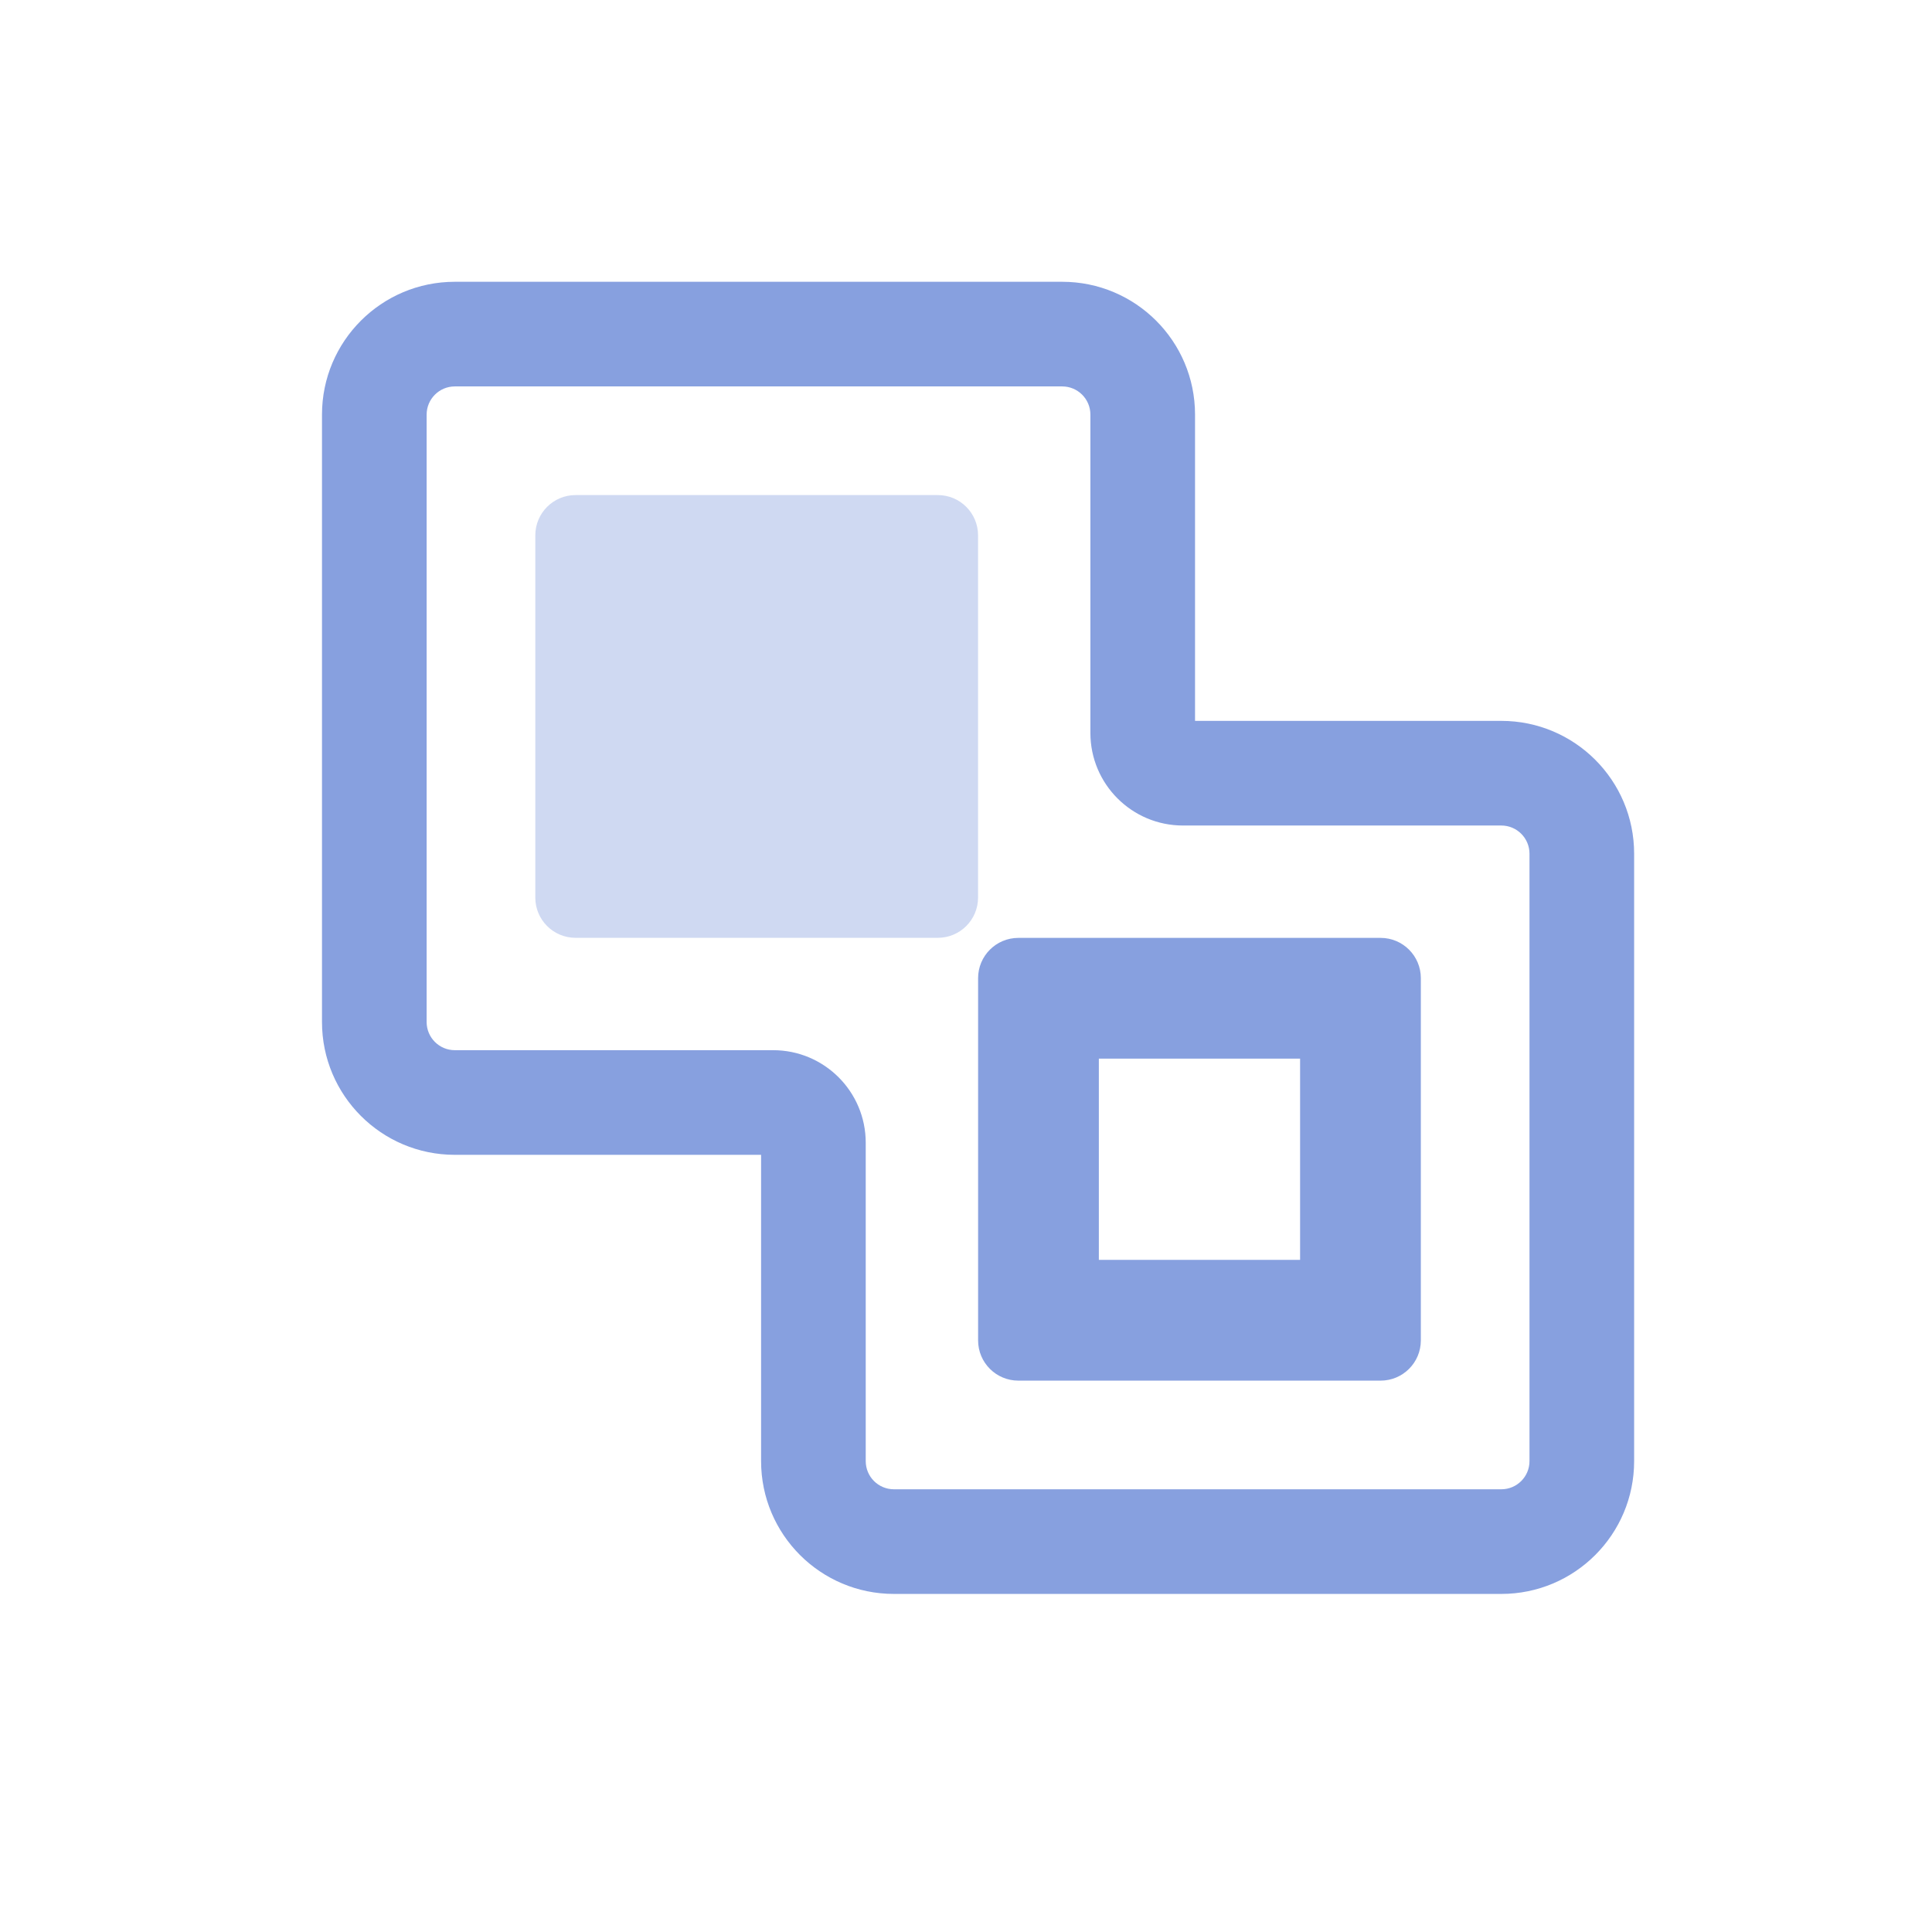 <svg xmlns="http://www.w3.org/2000/svg" width="80" height="80" viewBox="0 0 80 80" fill="none"><path d="M22.166 22.167C22.166 21.246 22.912 20.5 23.833 20.5H38.833C39.753 20.5 40.499 21.246 40.499 22.167V37.167C40.499 38.087 39.753 38.833 38.833 38.833H23.833C22.912 38.833 22.166 38.087 22.166 37.167V22.167Z" fill="#CFD9F2"></path><path fill-rule="evenodd" clip-rule="evenodd" d="M45.501 43.836V52.169H53.834V43.836H45.501ZM42.168 38.836C41.247 38.836 40.501 39.582 40.501 40.503V55.503C40.501 56.423 41.247 57.169 42.168 57.169H57.168C58.088 57.169 58.834 56.423 58.834 55.503V40.503C58.834 39.582 58.088 38.836 57.168 38.836H42.168Z" fill="#87A0DF"></path><path fill-rule="evenodd" clip-rule="evenodd" d="M18.833 16.001C18.189 16.001 17.666 16.524 17.666 17.168V42.319C17.666 42.964 18.189 43.486 18.833 43.486H32.015C34.132 43.486 35.848 45.202 35.848 47.319V60.501C35.848 61.146 36.37 61.668 37.015 61.668H62.166C62.811 61.668 63.333 61.146 63.333 60.501V35.35C63.333 34.706 62.811 34.183 62.166 34.183H48.984C46.867 34.183 45.151 32.467 45.151 30.35V17.168C45.151 16.524 44.629 16.001 43.984 16.001H18.833ZM13.333 17.168C13.333 14.13 15.795 11.668 18.833 11.668H43.984C47.022 11.668 49.484 14.13 49.484 17.168V29.85H62.166C65.204 29.85 67.666 32.312 67.666 35.35V60.501C67.666 63.539 65.204 66.001 62.166 66.001H37.015C33.977 66.001 31.515 63.539 31.515 60.501V47.819H18.833C15.796 47.819 13.333 45.357 13.333 42.319V17.168Z" fill="#87A0DF"></path></svg>